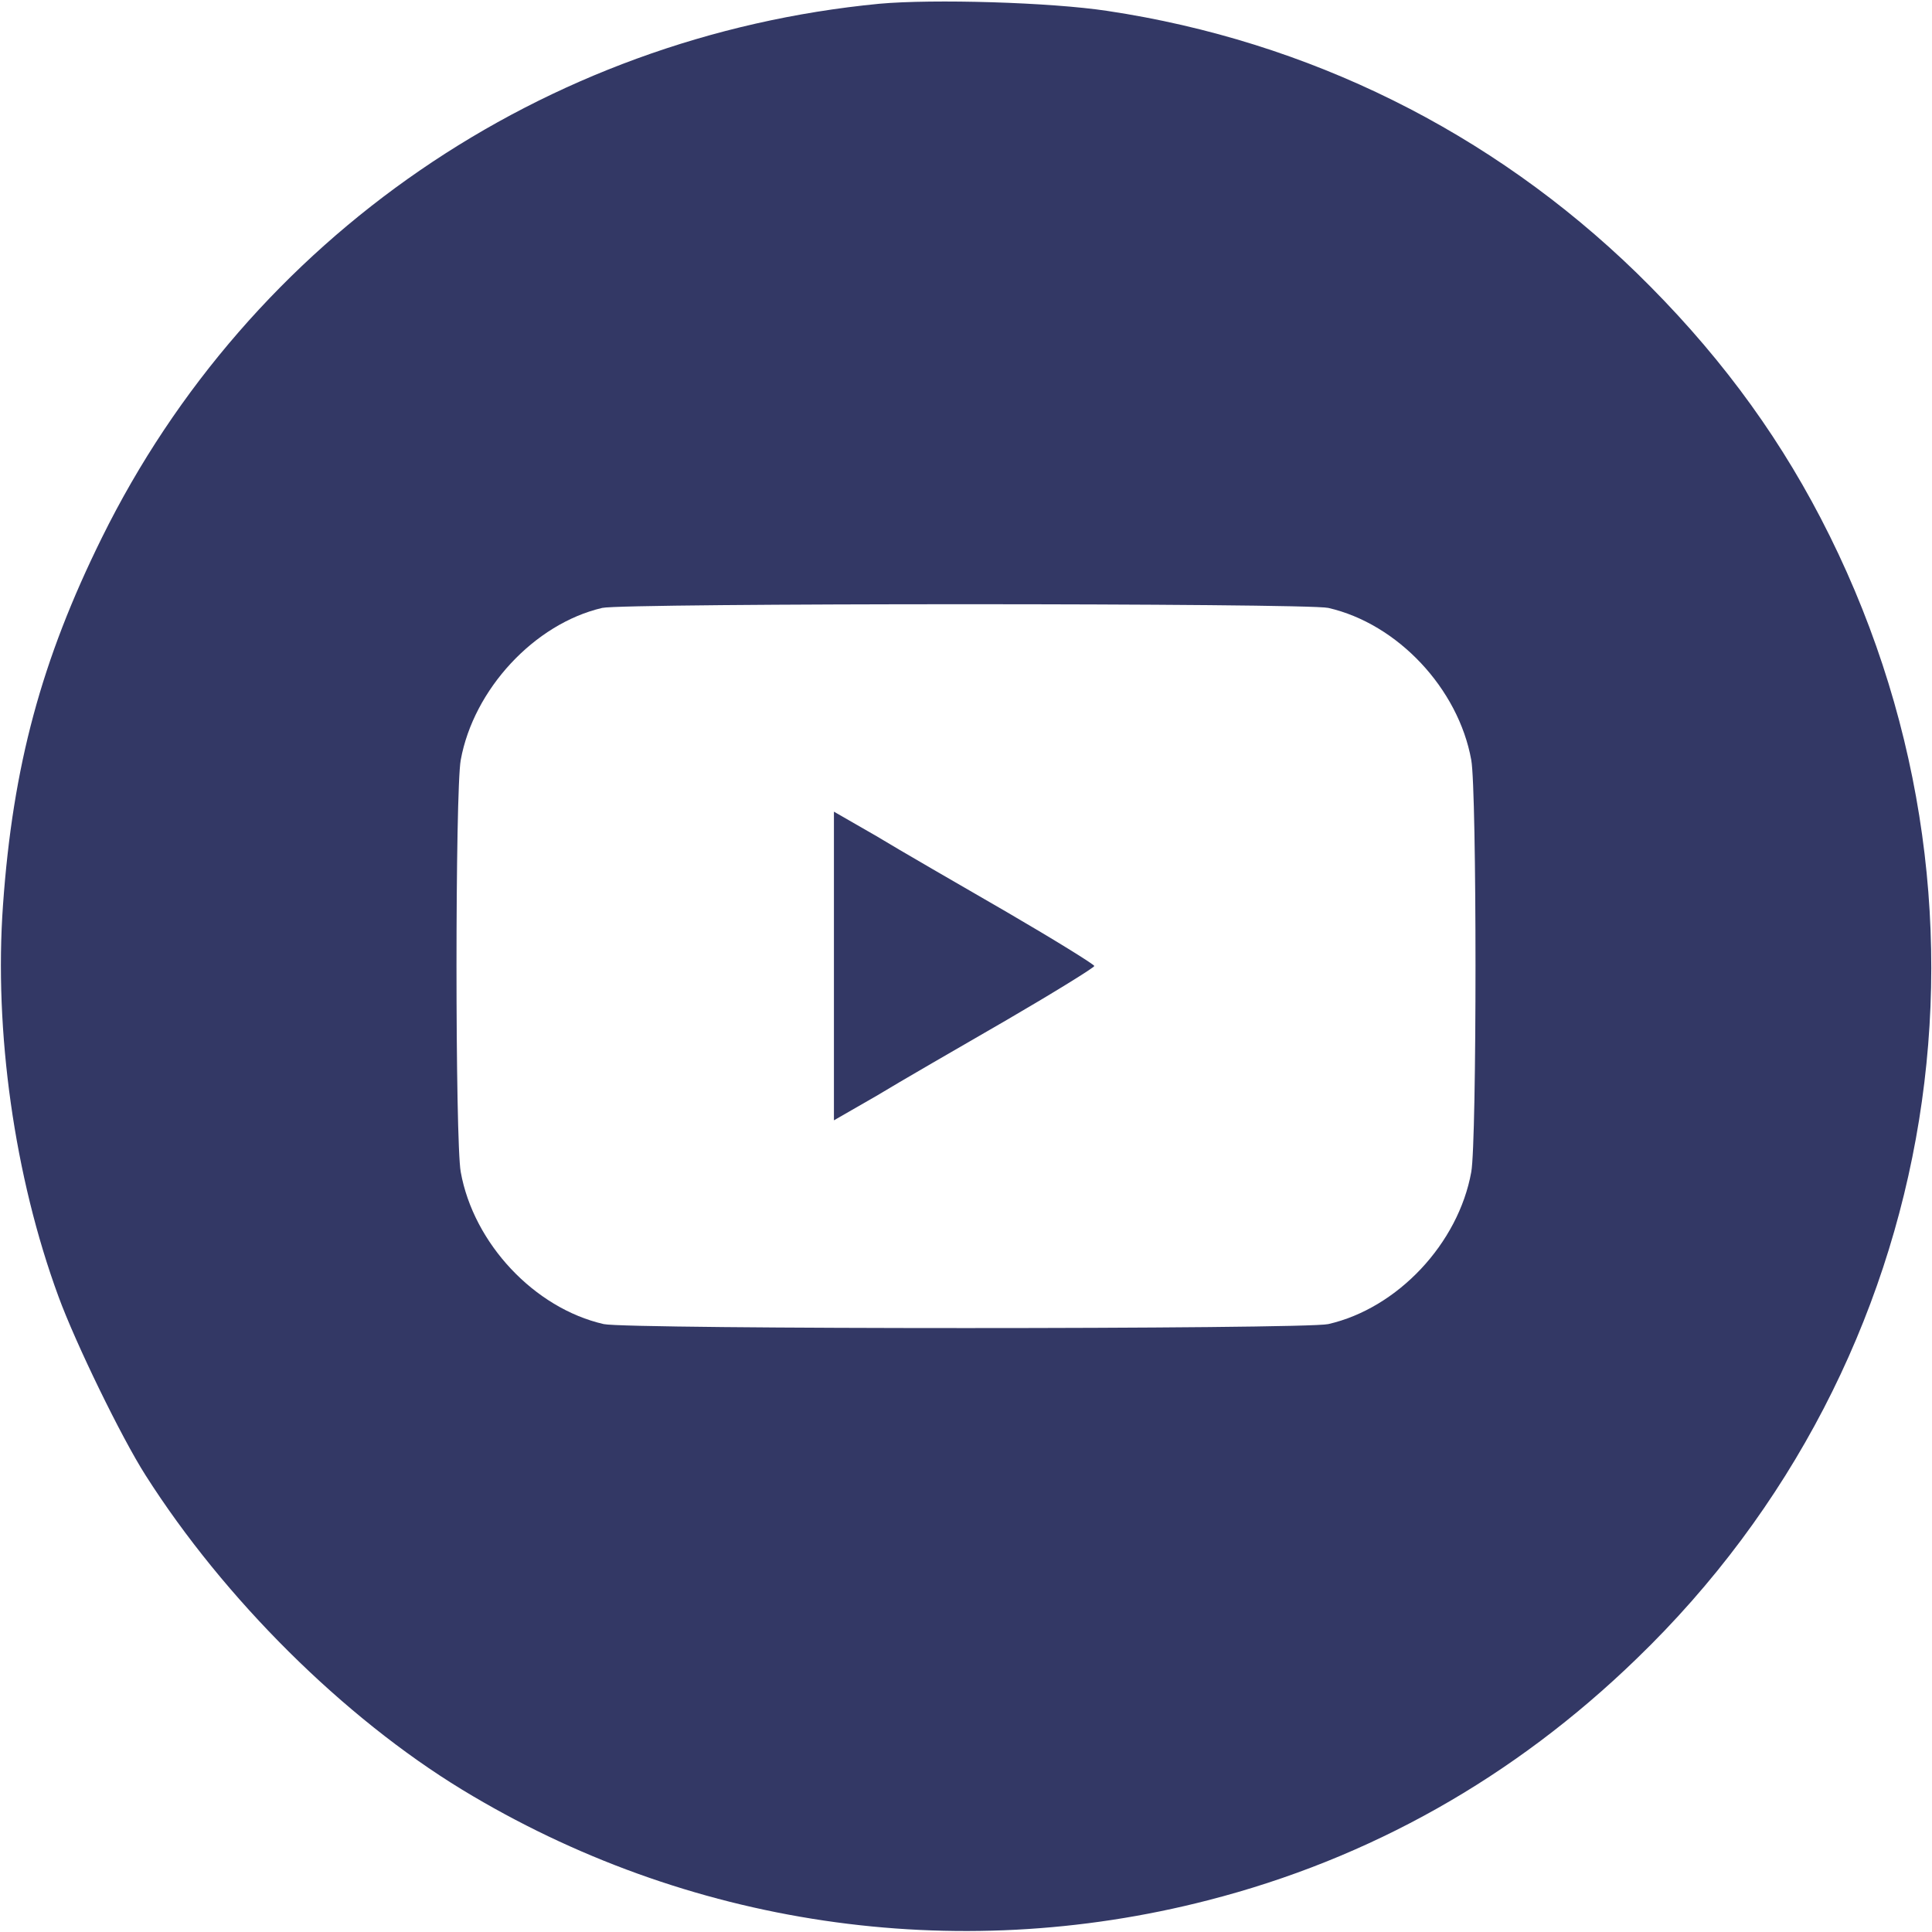 <?xml version="1.0" encoding="UTF-8"?> <svg xmlns="http://www.w3.org/2000/svg" width="100" height="100" viewBox="0 0 100 100" fill="none"> <path d="M45.508 0.195C28.105 1.875 12.949 12.285 5.273 27.832C2.148 34.16 0.664 39.648 0.156 46.836C-0.313 53.379 0.742 60.898 3.027 67.109C3.906 69.512 6.289 74.414 7.539 76.367C11.602 82.754 17.773 88.887 23.926 92.637C35.527 99.688 49.395 101.738 62.52 98.359C70.898 96.211 78.359 92.012 84.707 85.859C100.703 70.43 104.531 46.602 94.238 26.816C91.797 22.129 88.691 18.008 84.707 14.121C77.188 6.816 67.734 2.129 57.324 0.566C54.375 0.117 48.301 -0.059 45.508 0.195ZM68.75 31.465C72.344 32.285 75.488 35.645 76.152 39.336C76.445 40.918 76.445 59.082 76.152 60.664C75.488 64.356 72.344 67.715 68.75 68.535C67.539 68.809 32.461 68.809 31.25 68.535C27.656 67.715 24.512 64.356 23.848 60.664C23.555 59.082 23.555 40.918 23.848 39.336C24.512 35.684 27.656 32.285 31.172 31.465C32.266 31.211 67.637 31.211 68.75 31.465Z" fill="#333865"></path> <path d="M43.164 50V57.988L45.371 56.719C46.562 55.996 49.609 54.238 52.109 52.793C54.59 51.348 56.641 50.078 56.641 50C56.641 49.922 54.59 48.652 52.109 47.207C49.609 45.762 46.562 44.004 45.371 43.281L43.164 42.012V50Z" fill="#333865"></path> </svg> 